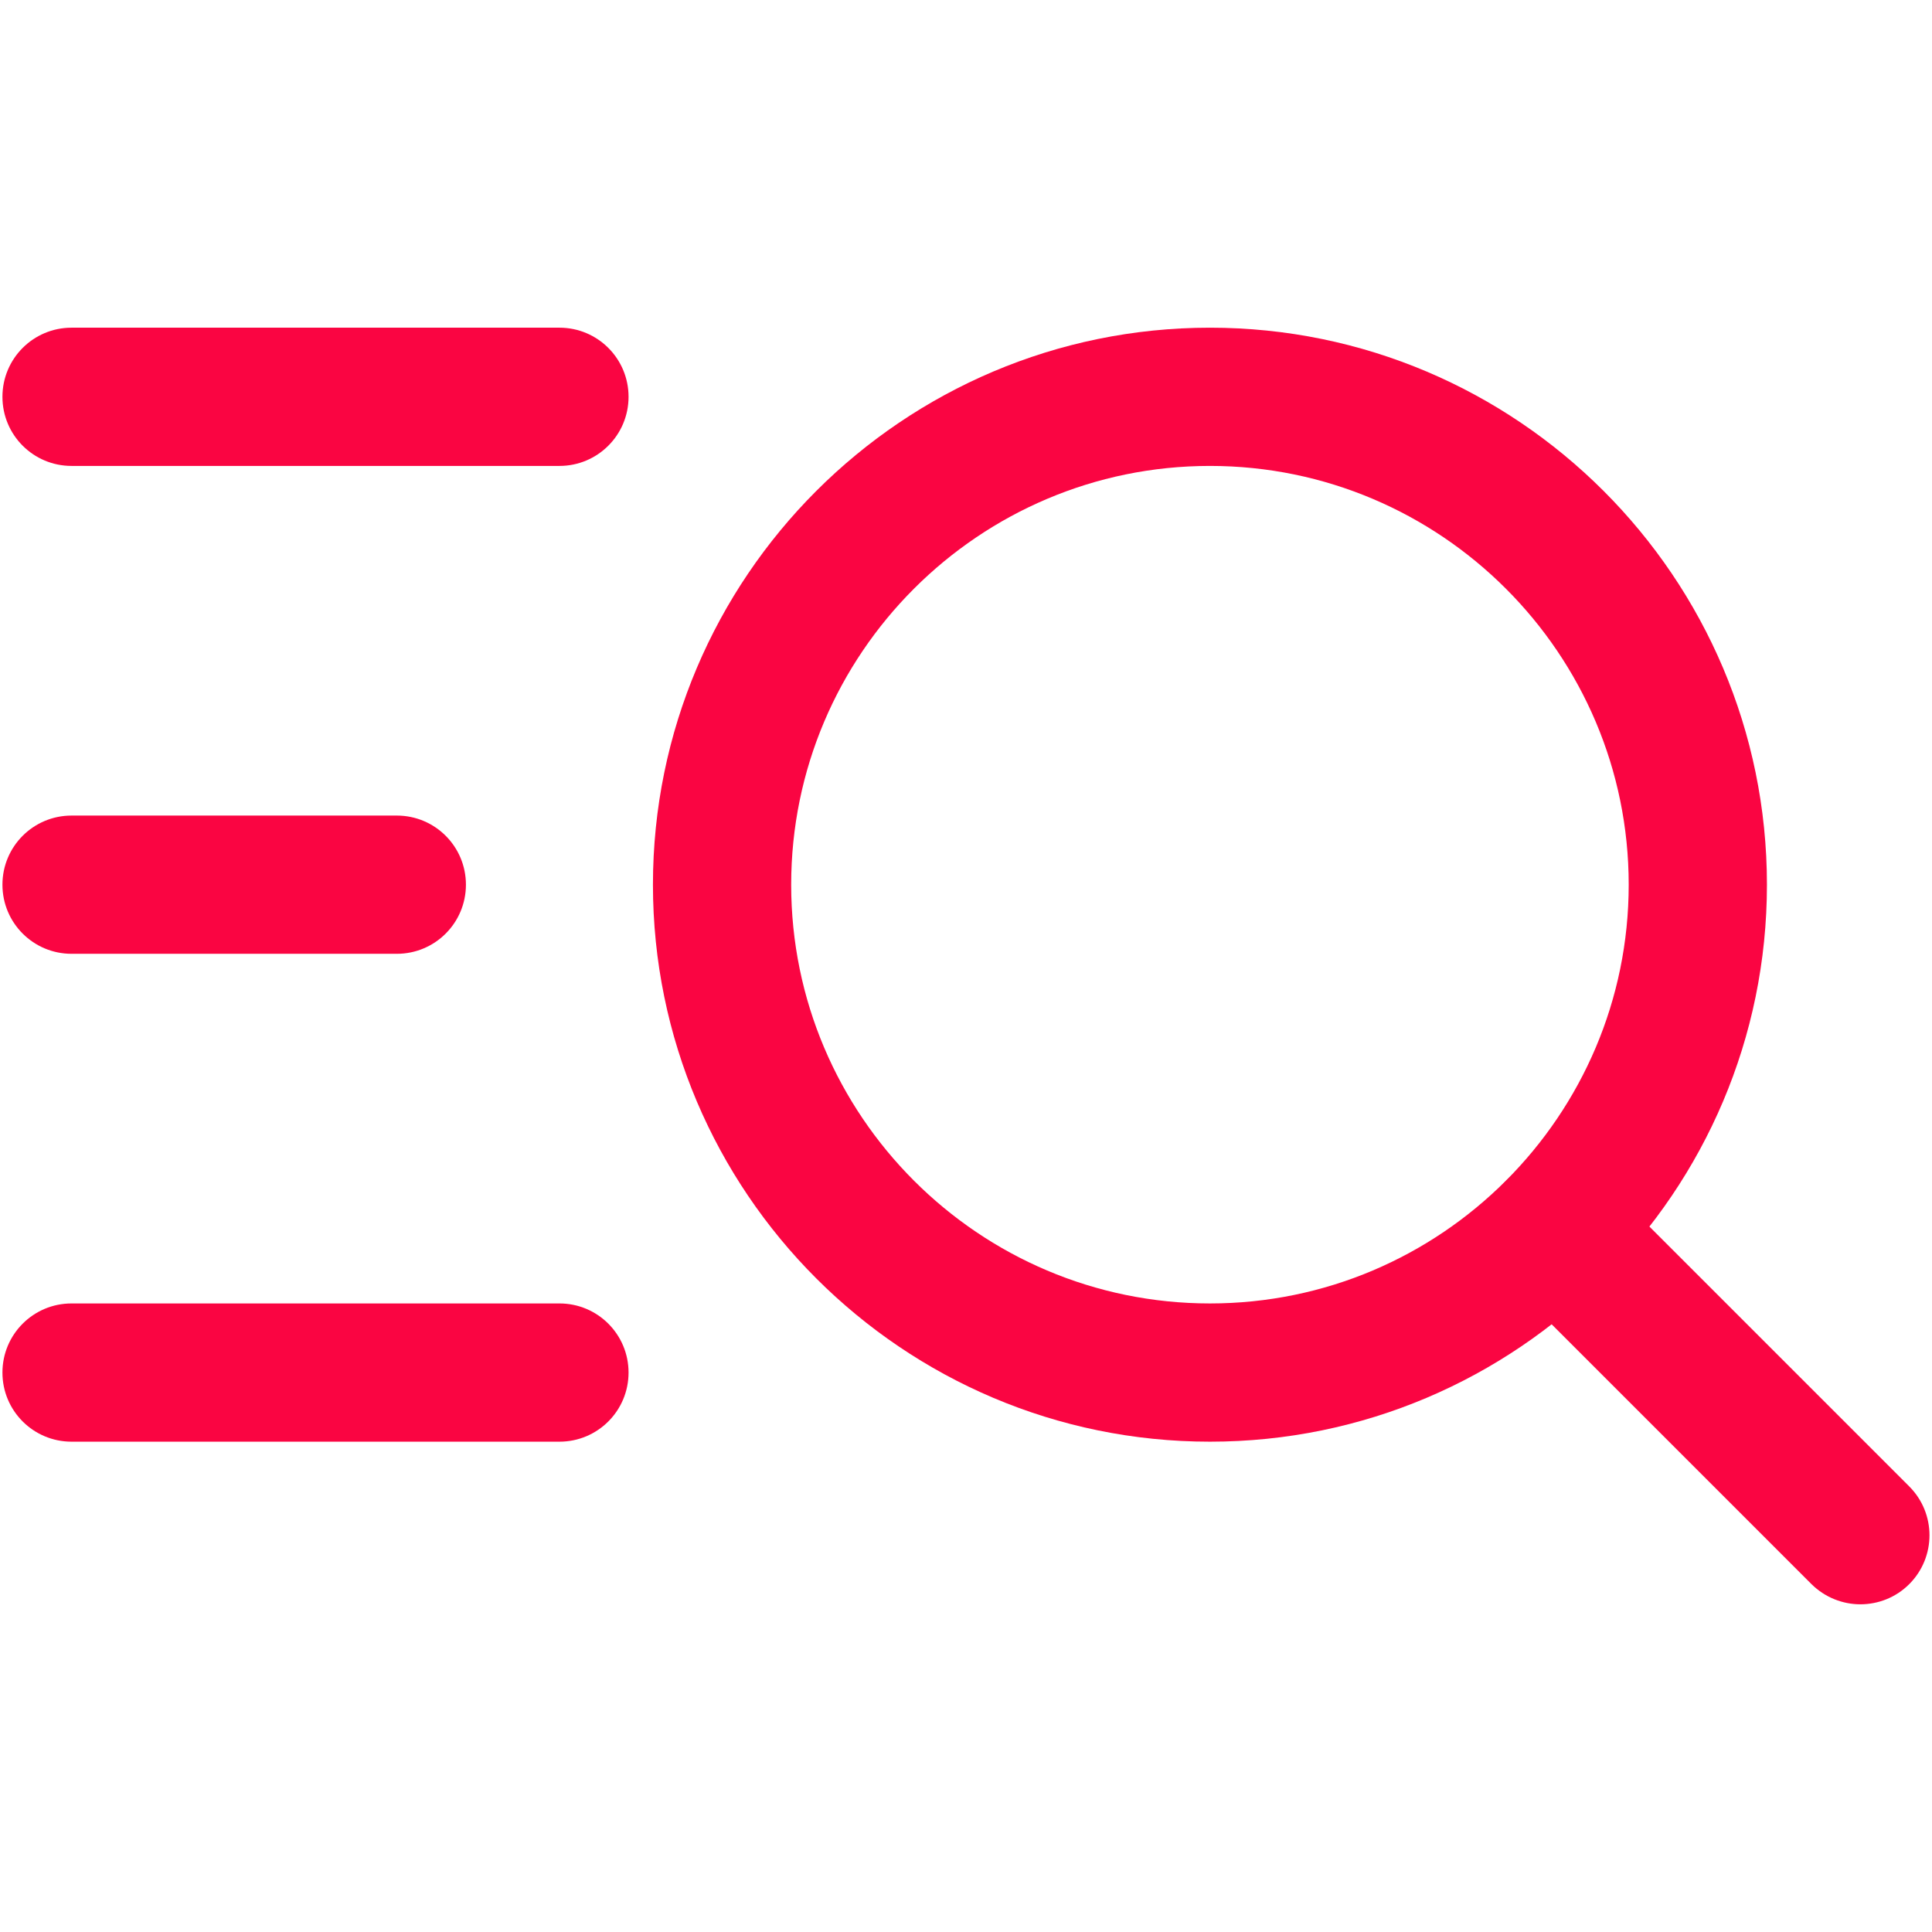 <?xml version="1.0" encoding="UTF-8"?><svg id="Layer_1" xmlns="http://www.w3.org/2000/svg" viewBox="0 0 118.8 118.8"><defs><style>.cls-1{fill:#fa0542;stroke-width:0px;}</style></defs><path class="cls-1" d="M74.4,88.65c-18.89,0-34.25-15.36-34.25-34.25s15.36-34.25,34.25-34.25,34.25,15.36,34.25,34.25-15.36,34.25-34.25,34.25ZM74.4,28.65c-14.2,0-25.75,11.55-25.75,25.75s11.55,25.75,25.75,25.75,25.75-11.55,25.75-25.75-11.55-25.75-25.75-25.75Z"/><path class="cls-1" d="M114.4,98.65c-1.09,0-2.18-.42-3.01-1.24l-18.79-18.79c-1.66-1.66-1.66-4.35,0-6.01,1.66-1.66,4.35-1.66,6.01,0l18.79,18.79c1.66,1.66,1.66,4.35,0,6.01-.83.83-1.92,1.24-3.01,1.24Z"/><path class="cls-1" d="M34.4,28.65H4.4c-2.35,0-4.25-1.9-4.25-4.25s1.9-4.25,4.25-4.25h30c2.35,0,4.25,1.9,4.25,4.25s-1.9,4.25-4.25,4.25Z"/><path class="cls-1" d="M24.4,58.65H4.4c-2.35,0-4.25-1.9-4.25-4.25s1.9-4.25,4.25-4.25h20c2.35,0,4.25,1.9,4.25,4.25s-1.9,4.25-4.25,4.25Z"/><path class="cls-1" d="M34.4,88.65H4.4c-2.35,0-4.25-1.9-4.25-4.25s1.9-4.25,4.25-4.25h30c2.35,0,4.25,1.9,4.25,4.25s-1.9,4.25-4.25,4.25Z"/></svg>